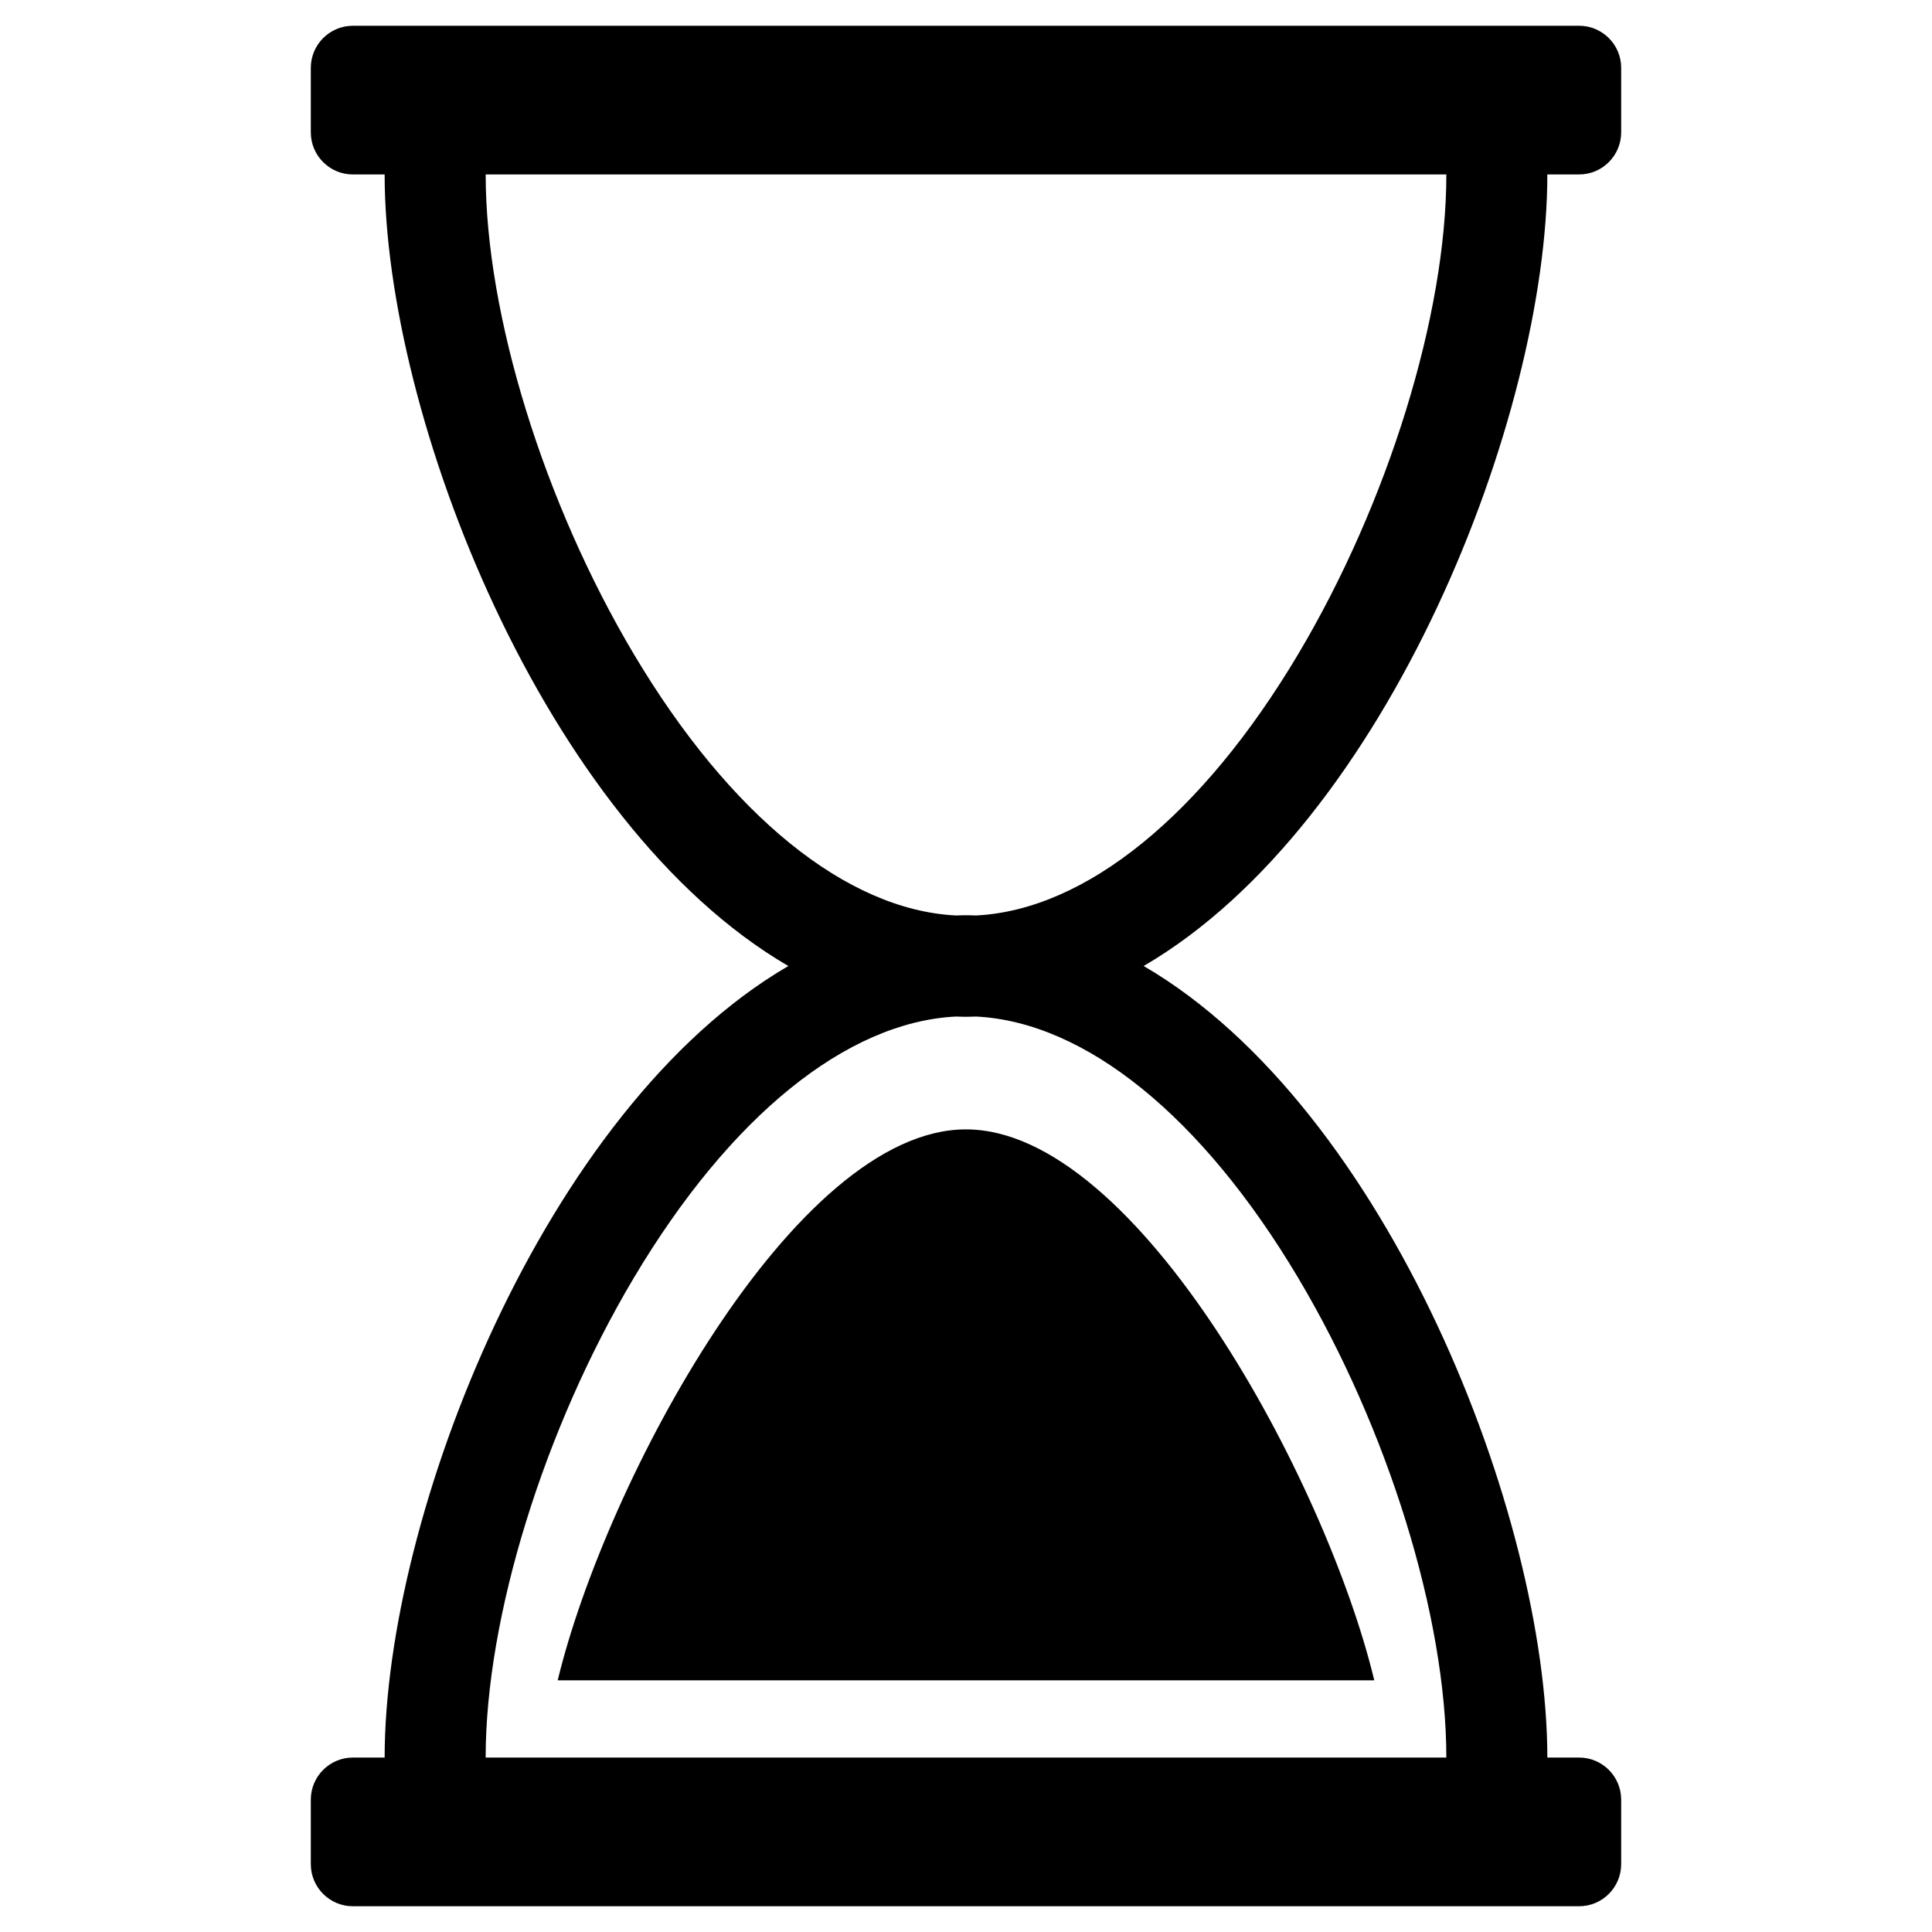 <?xml version="1.0" encoding="UTF-8"?>
<!-- Uploaded to: ICON Repo, www.svgrepo.com, Generator: ICON Repo Mixer Tools -->
<svg fill="#000000" width="800px" height="800px" version="1.1" viewBox="144 144 512 512" xmlns="http://www.w3.org/2000/svg">
 <g>
  <path d="m554.06 190.23h8.418c6.152 0 11.148-4.996 11.148-11.148v-17.109c0-6.152-4.996-11.148-11.148-11.148l-324.96 0.004c-6.152 0-11.148 4.996-11.148 11.148v17.109c0 6.152 4.996 11.148 11.148 11.148h8.418c0 63.941 42.277 172.07 106.98 209.77-64.719 37.703-106.98 145.81-106.98 209.77l-8.418-0.004c-6.152 0-11.148 4.996-11.148 11.148v17.109c0 6.152 4.996 11.148 11.148 11.148h324.96c6.152 0 11.148-4.996 11.148-11.148v-17.109c0-6.152-4.996-11.148-11.148-11.148h-8.418c0-63.941-42.277-172.07-106.98-209.77 64.719-37.703 106.98-145.81 106.98-209.77zm-66.082 292.33c23.891 40.117 39.316 90.035 39.316 127.21l-254.59 0.004c0-37.176 15.43-87.098 39.316-127.21 25.422-42.676 56.32-67.699 85.27-69.168 0.902 0.02 1.805 0.062 2.707 0.062s1.805-0.043 2.707-0.062c28.953 1.465 59.852 26.488 85.273 69.164zm-85.27-95.953c-0.902-0.02-1.805-0.062-2.707-0.062s-1.805 0.043-2.707 0.062c-28.949-1.469-59.848-26.492-85.27-69.168-23.891-40.117-39.316-90.035-39.316-127.21h254.59c0 37.176-15.43 87.098-39.316 127.21-25.426 42.676-56.324 67.699-85.273 69.168z"/>
  <path d="m291.79 589.3h216.41c-12.723-52.73-62.766-146-108.21-146-45.406-0.02-95.473 93.246-108.19 146z"/>
 </g>
</svg>
